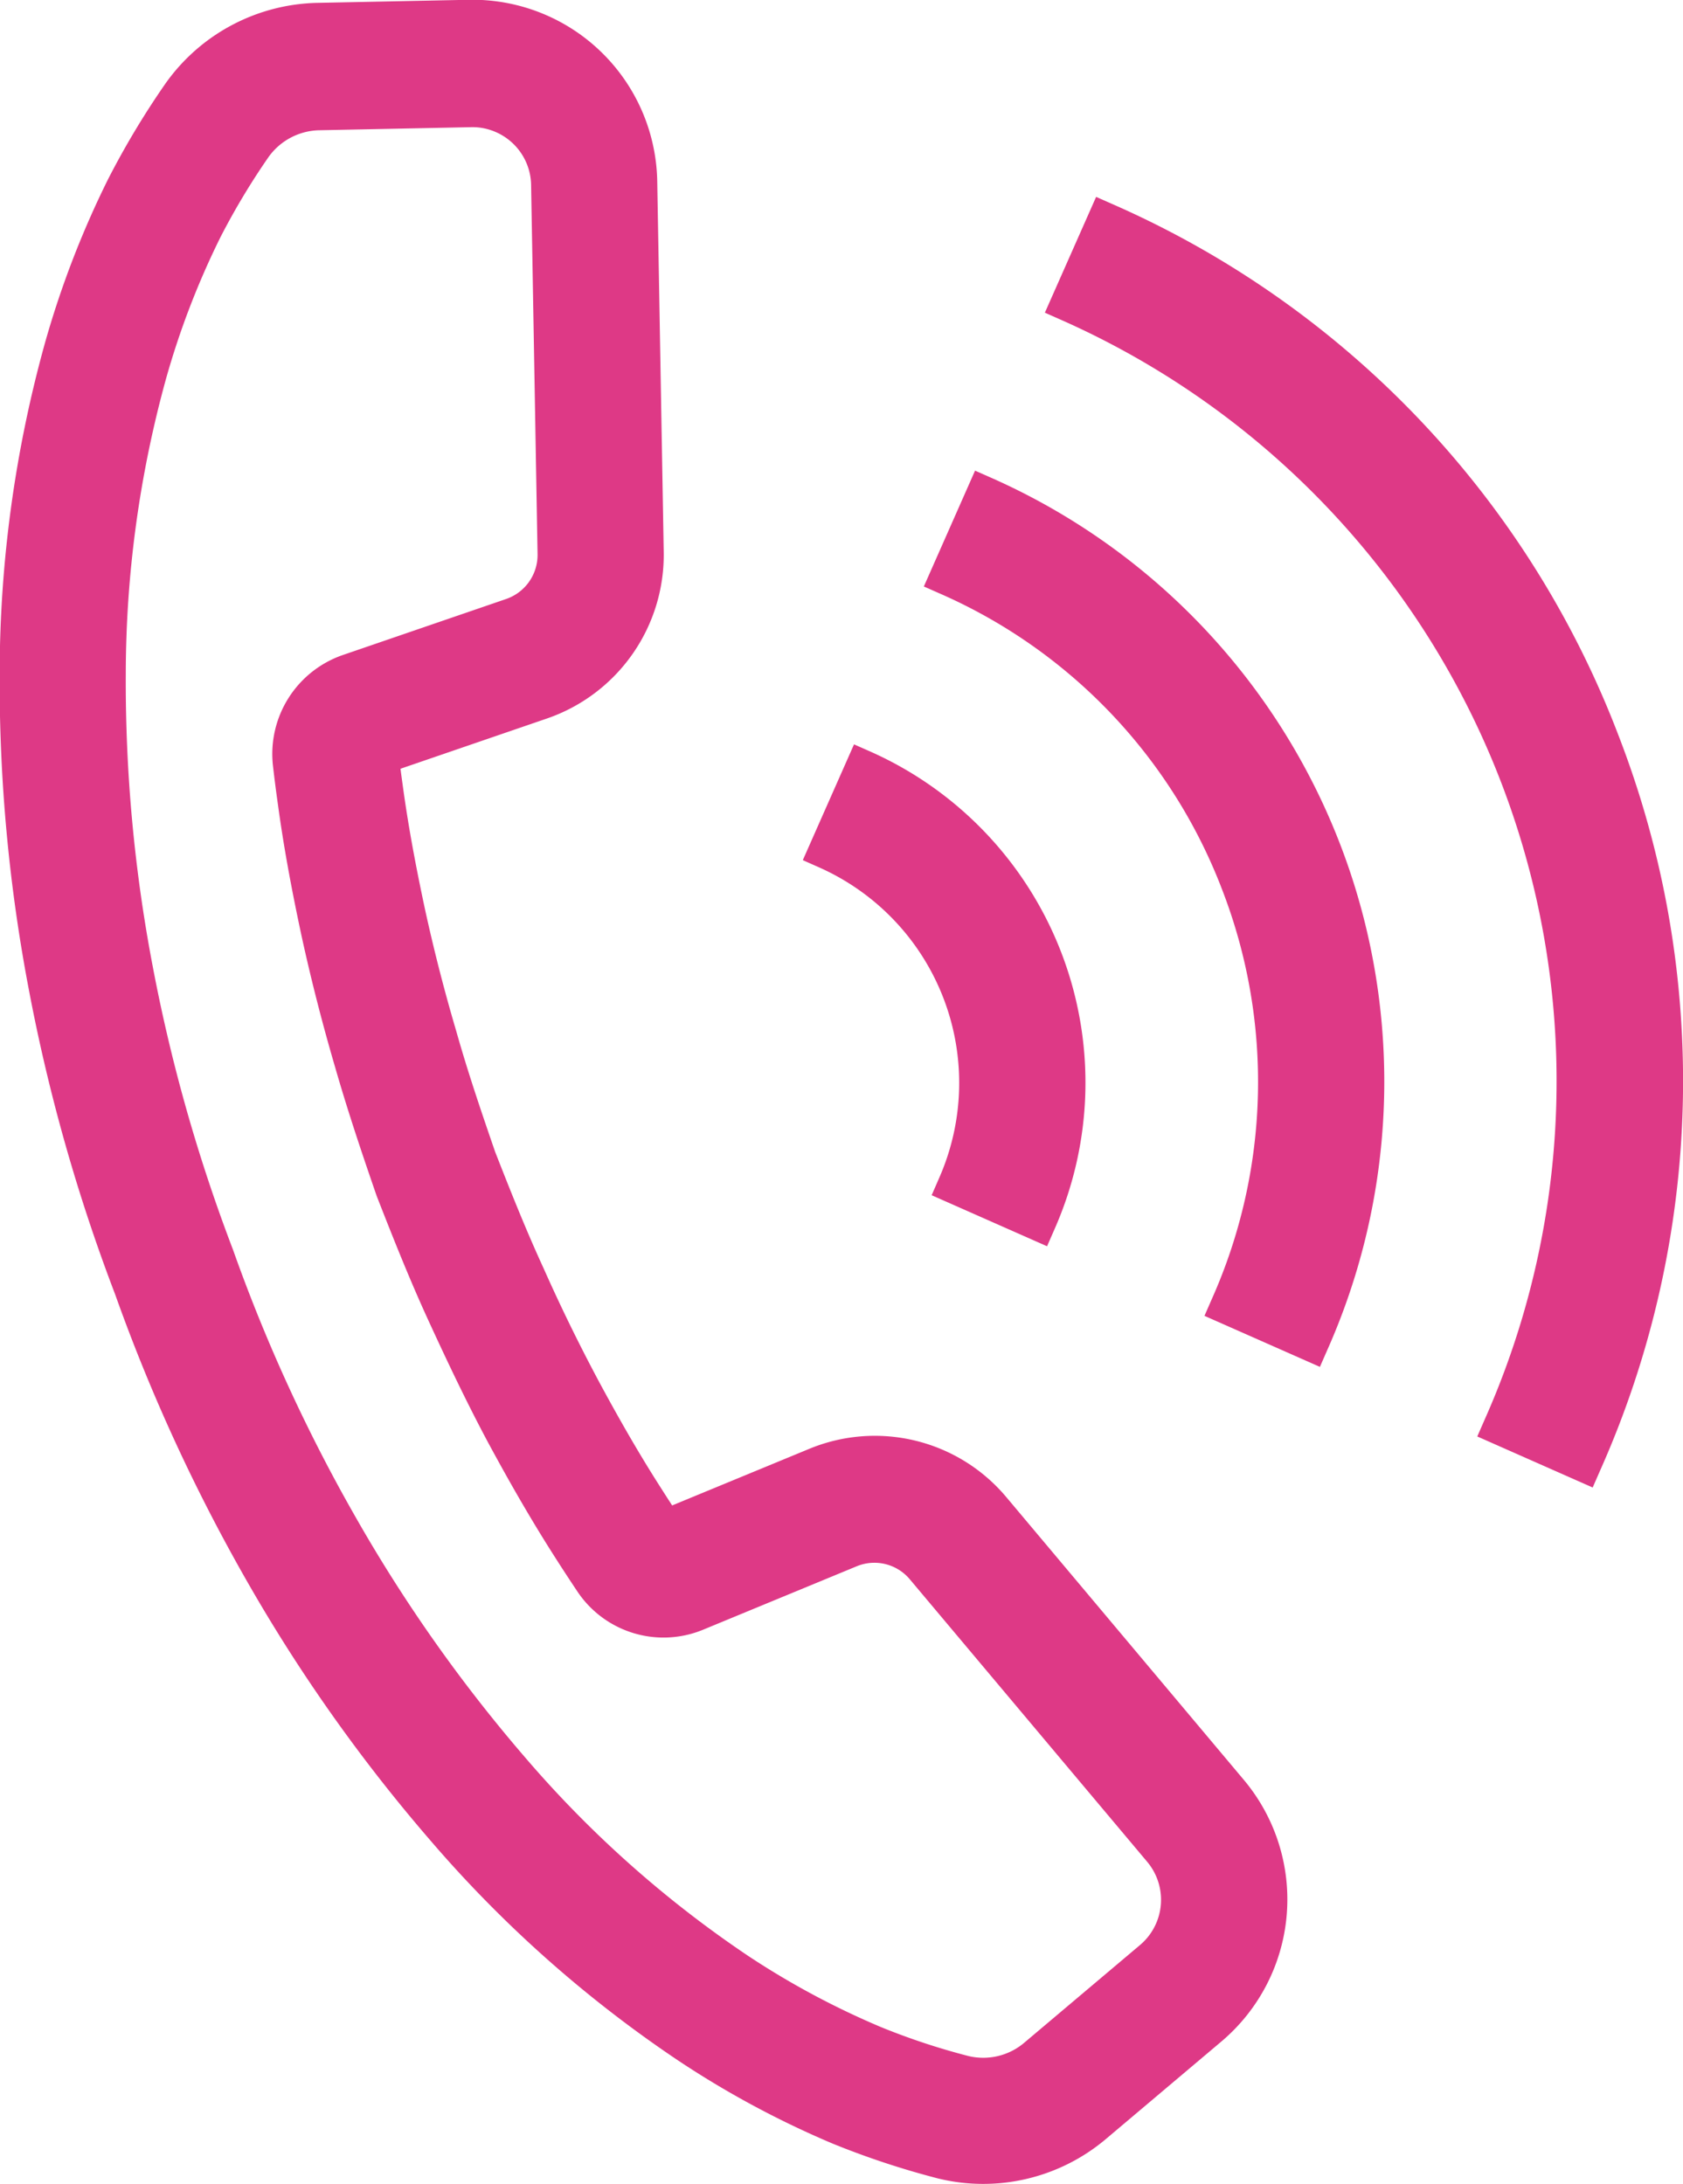<svg xmlns="http://www.w3.org/2000/svg" width="40.062" height="52" viewBox="0 0 40.062 52">
  <defs>
    <style>
      .cls-1 {
        fill: #de3986;
        fill-rule: evenodd;
      }
    </style>
  </defs>
  <path id="call_sp.svg" class="cls-1" d="M147.612,503.945l-5.653-6.731a4.084,4.084,0,0,0-4.709-1.15L134,497.406c-0.08-.123-0.161-0.248-0.241-0.375-0.473-.735-0.948-1.547-1.493-2.558-0.476-.89-0.921-1.8-1.324-2.708-0.419-.91-0.785-1.831-1.154-2.773-0.331-.96-0.651-1.9-0.927-2.878-0.278-.94-0.529-1.915-0.744-2.9-0.241-1.127-.409-2.058-0.528-2.935-0.019-.137-0.038-0.275-0.056-0.413l3.476-1.193a4.12,4.12,0,0,0,2.79-3.984l-0.154-8.807a4.4,4.4,0,0,0-4.48-4.325l-3.6.073a4.545,4.545,0,0,0-3.624,1.918,19.836,19.836,0,0,0-1.368,2.28,22.5,22.5,0,0,0-1.5,3.89,29.518,29.518,0,0,0-1.081,7.845,39.108,39.108,0,0,0,.7,7.591,42.447,42.447,0,0,0,2.036,7.193l0.01,0.026a42.424,42.424,0,0,0,3.115,6.792,39.036,39.036,0,0,0,4.4,6.227,29.184,29.184,0,0,0,5.9,5.237,22.327,22.327,0,0,0,3.527,1.912l0.153,0.065a19.819,19.819,0,0,0,2.478.82,4.525,4.525,0,0,0,4.026-.945l2.746-2.319A4.429,4.429,0,0,0,147.612,503.945Zm-16.97-38,0.154,8.808a1.109,1.109,0,0,1-.751,1.072l-3.891,1.335a2.493,2.493,0,0,0-1.657,2.63c0.036,0.312.075,0.62,0.117,0.914,0.128,0.946.308,1.949,0.568,3.16,0.23,1.053.5,2.1,0.793,3.1,0.3,1.044.634,2.039,0.985,3.055,0.006,0.018.013,0.035,0.021,0.056,0.391,1,.781,1.979,1.224,2.943s0.905,1.938,1.415,2.893c0.586,1.085,1.1,1.962,1.609,2.756,0.17,0.267.346,0.535,0.523,0.8a2.466,2.466,0,0,0,2.98.9l3.658-1.511a1.1,1.1,0,0,1,1.268.31l5.653,6.729a1.408,1.408,0,0,1-.171,1.975l-2.746,2.318a1.509,1.509,0,0,1-1.344.327,16.334,16.334,0,0,1-2.078-.688,19.3,19.3,0,0,1-3.169-1.7,26.294,26.294,0,0,1-5.291-4.707,36.085,36.085,0,0,1-4.054-5.748,39.338,39.338,0,0,1-2.9-6.322l-0.016-.044a39.518,39.518,0,0,1-1.9-6.7,36.127,36.127,0,0,1-.648-7,26.538,26.538,0,0,1,.964-7.047,19.46,19.46,0,0,1,1.289-3.348,16.865,16.865,0,0,1,1.149-1.915,1.523,1.523,0,0,1,1.219-.633l3.6-.073a1.373,1.373,0,0,1,.574.111A1.4,1.4,0,0,1,130.642,465.945Zm25.885,13.129a22.607,22.607,0,0,0-12.041-12.65l-0.394-.174-1.22,2.757,0.395,0.175a19.824,19.824,0,0,1,10.073,26.182l-0.175.4,2.747,1.215,0.175-.4A22.777,22.777,0,0,0,156.527,479.074Zm-9.435,3.671a12.686,12.686,0,0,1-.246,9.747l-0.175.4,2.748,1.215,0.175-.4a15.725,15.725,0,0,0-7.99-20.765l-0.394-.174-1.219,2.758,0.394,0.174A12.6,12.6,0,0,1,147.092,482.745Zm-6.741,6.875-0.174.4,2.747,1.215,0.175-.4a8.629,8.629,0,0,0-4.376-11.376l-0.394-.174-1.219,2.757,0.394,0.175A5.615,5.615,0,0,1,140.351,489.62Z" transform="translate(-118 -461.562)"/>
</svg>
